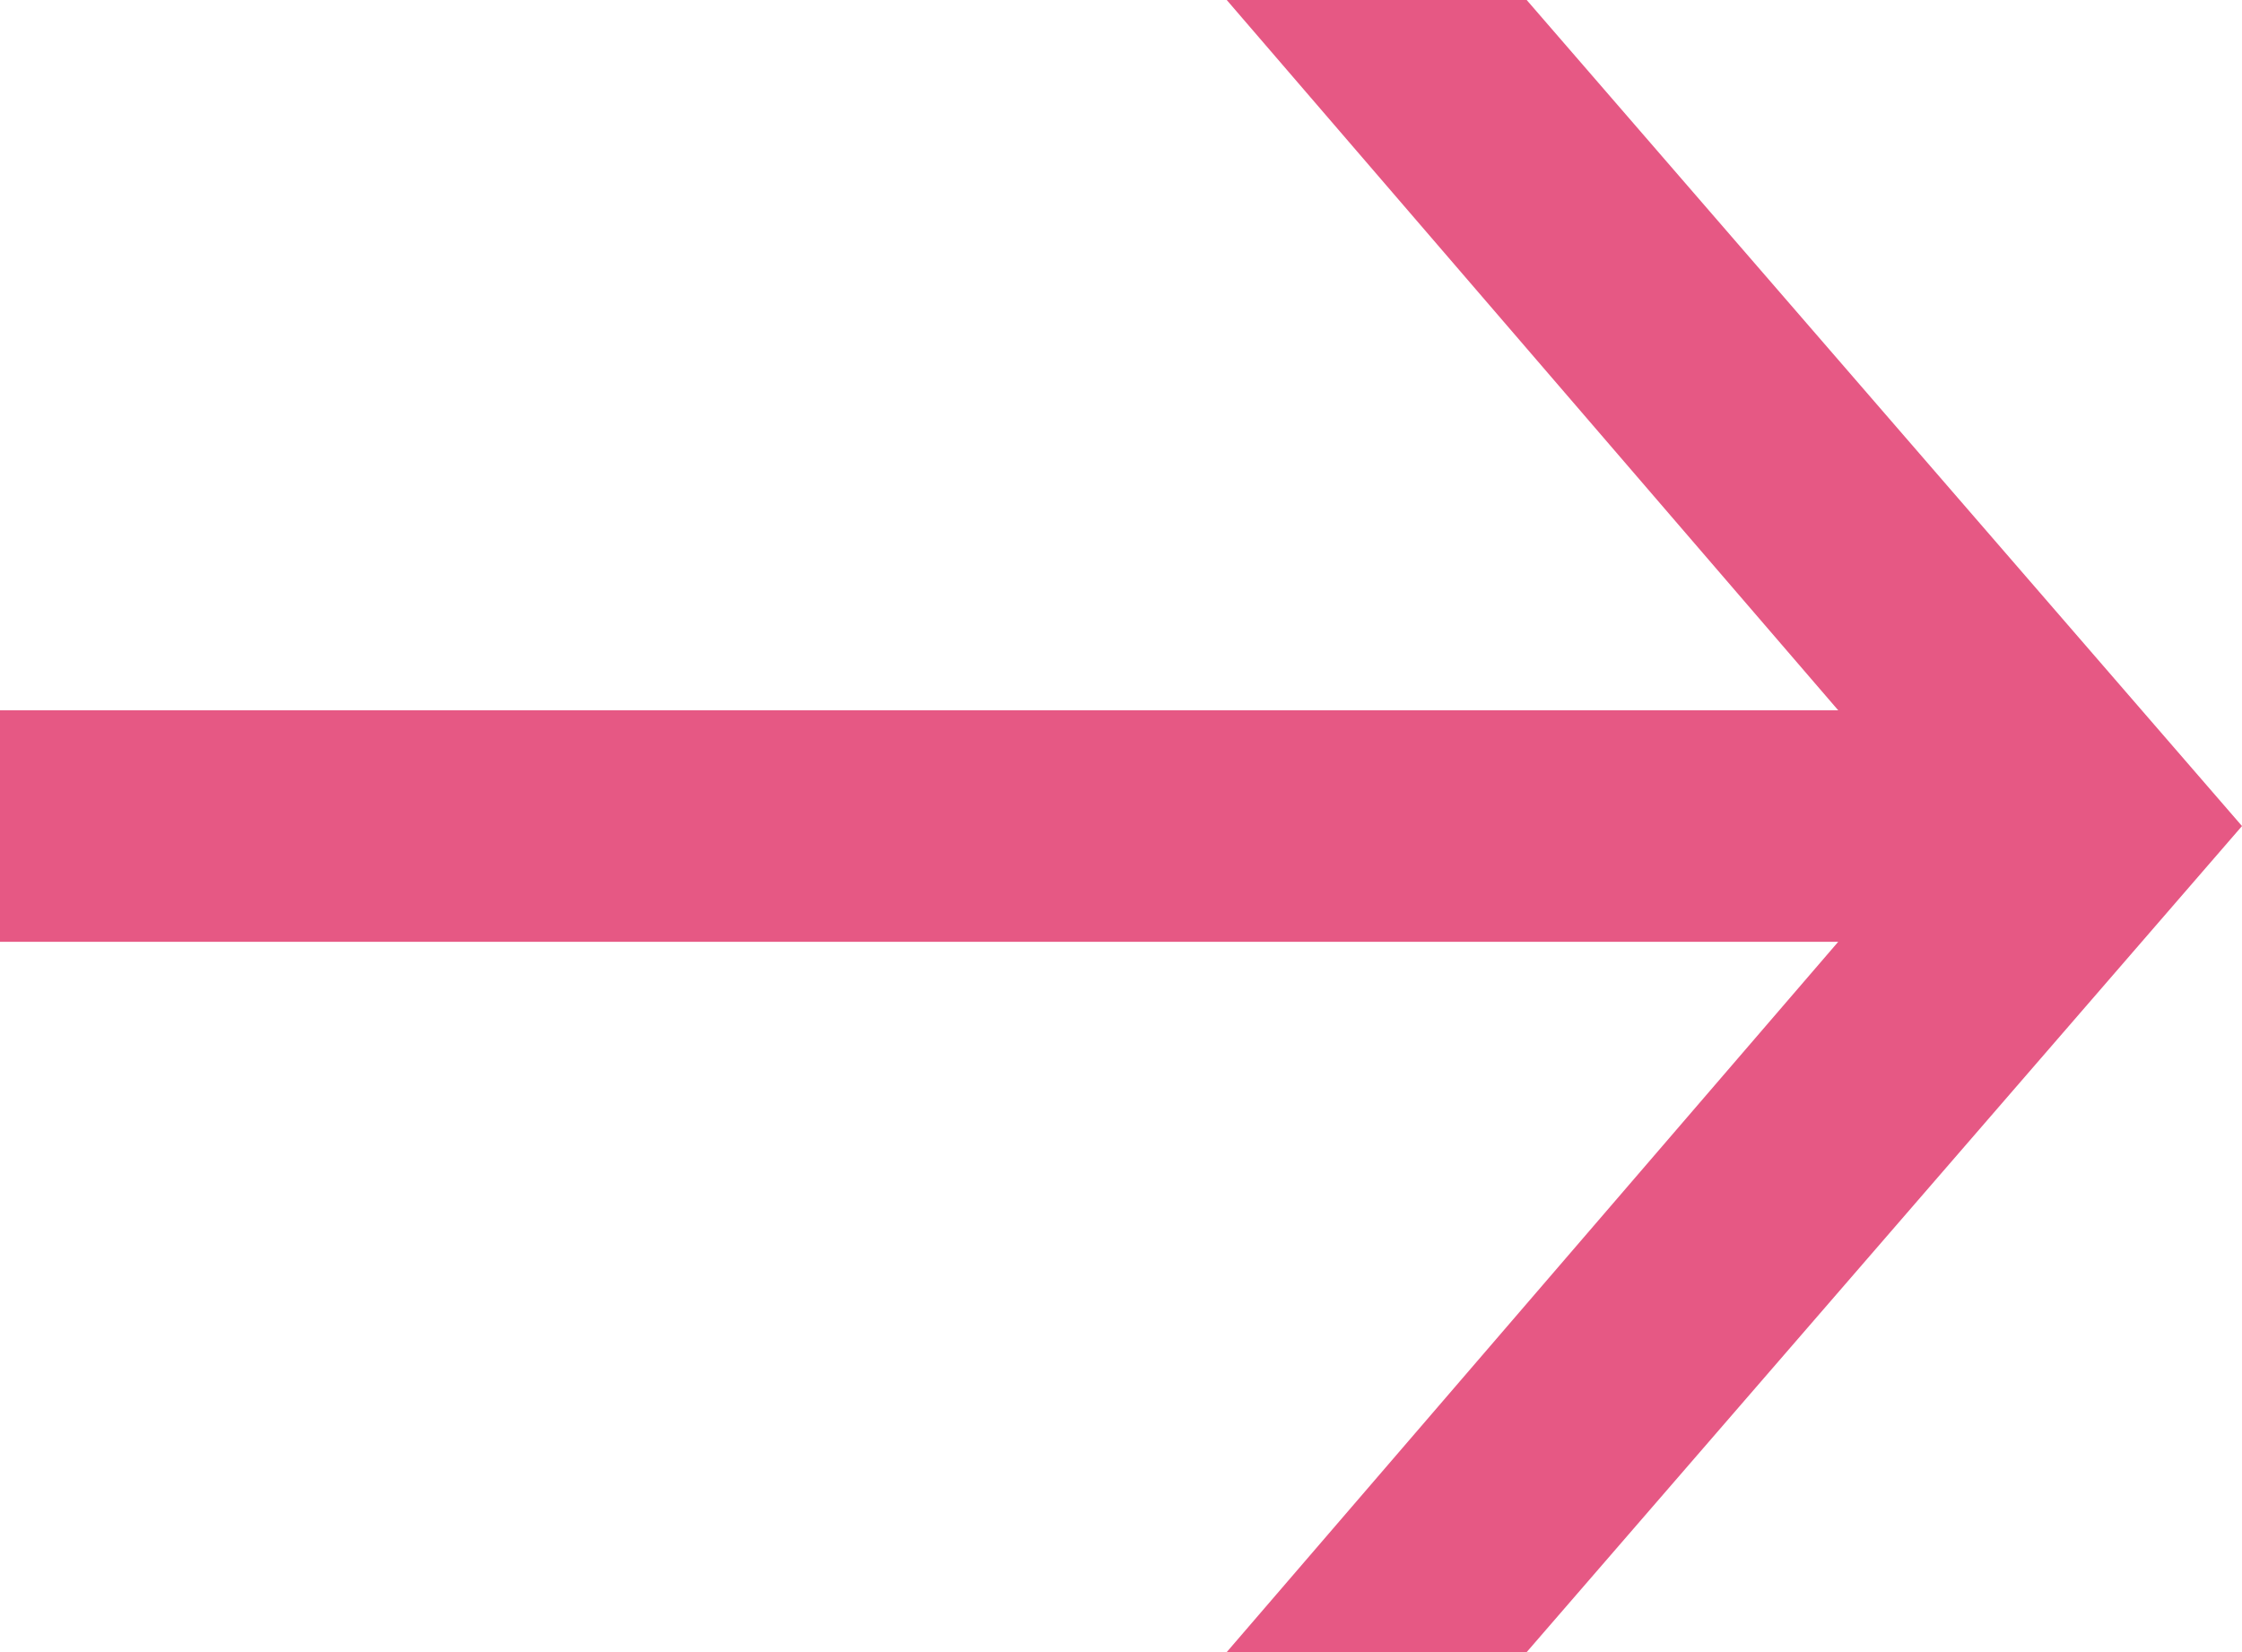 <?xml version="1.0" encoding="UTF-8"?> <svg xmlns="http://www.w3.org/2000/svg" width="19" height="14" viewBox="0 0 19 14" fill="none"> <path d="M0 6.019L0 7.981L15.578 7.981L10.396 14H12.938L19 7L12.938 0L10.396 0L15.578 6.019L0 6.019Z" fill="#E65884"></path> </svg> 